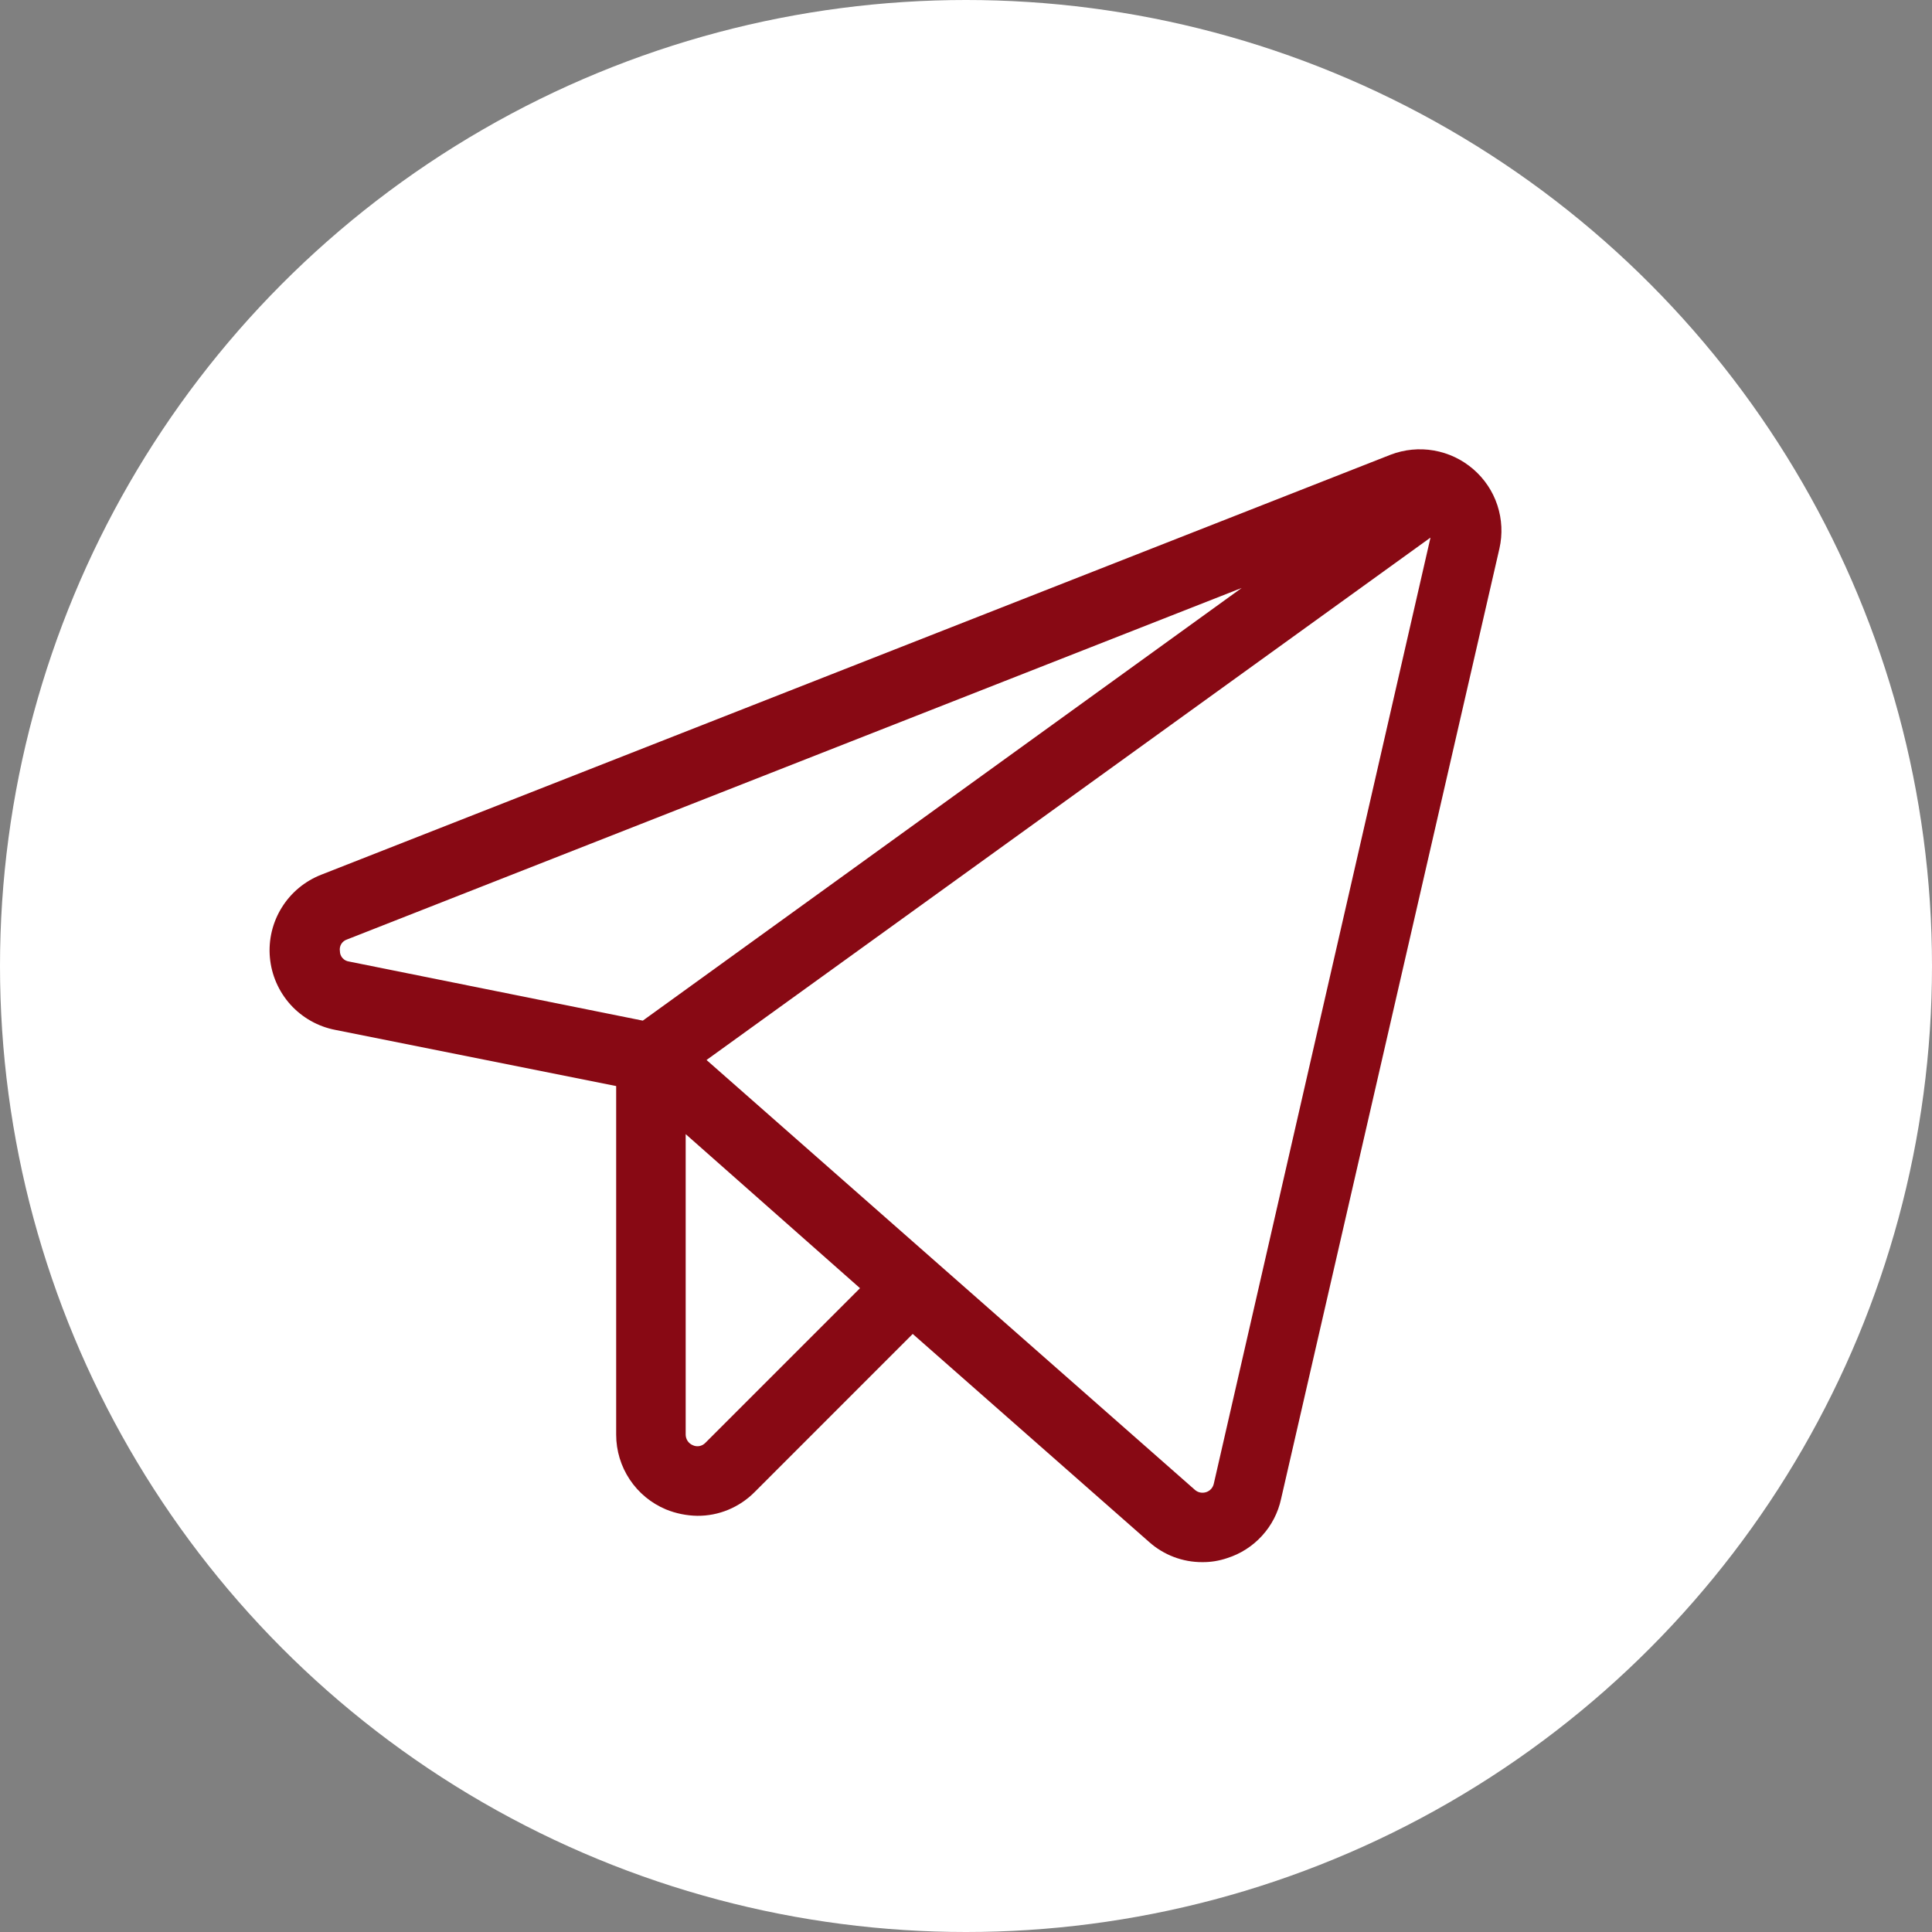 <?xml version="1.0" encoding="UTF-8"?> <svg xmlns="http://www.w3.org/2000/svg" width="43" height="43" viewBox="0 0 43 43" fill="none"><rect x="0" y="0" width="43" height="43" fill="#808080" stroke="none"/><circle cx="21.5" cy="21.5" r="21.5" fill="white"></circle><path d="M32.792 10.444C32.543 10.228 32.24 10.084 31.915 10.027C31.59 9.97 31.256 10.003 30.949 10.121L7.153 19.467C6.788 19.609 6.478 19.865 6.272 20.198C6.065 20.53 5.972 20.921 6.007 21.311C6.042 21.701 6.203 22.069 6.465 22.36C6.728 22.65 7.078 22.848 7.462 22.922L13.714 24.172V31.932C13.714 32.288 13.82 32.636 14.017 32.931C14.214 33.227 14.495 33.458 14.823 33.595C15.044 33.685 15.28 33.733 15.519 33.737C15.756 33.739 15.991 33.693 16.21 33.602C16.429 33.511 16.628 33.377 16.795 33.209L20.314 29.689L25.573 34.317C25.899 34.609 26.322 34.77 26.759 34.768C26.948 34.77 27.135 34.739 27.314 34.678C27.611 34.584 27.879 34.412 28.089 34.181C28.3 33.95 28.446 33.668 28.512 33.363L33.372 12.21C33.445 11.89 33.429 11.557 33.327 11.246C33.225 10.935 33.04 10.658 32.792 10.444V10.444ZM7.565 21.169C7.556 21.114 7.567 21.059 7.595 21.011C7.624 20.964 7.668 20.929 7.72 20.911L27.636 13.086L14.307 22.716L7.771 21.401C7.715 21.394 7.662 21.367 7.624 21.324C7.586 21.282 7.565 21.226 7.565 21.169V21.169ZM15.699 32.113C15.664 32.15 15.617 32.175 15.566 32.185C15.515 32.194 15.462 32.187 15.416 32.164C15.37 32.145 15.332 32.112 15.304 32.071C15.277 32.03 15.262 31.982 15.261 31.932V25.242L19.141 28.671L15.699 32.113ZM27.017 33.015C27.008 33.06 26.988 33.102 26.958 33.136C26.928 33.17 26.889 33.196 26.846 33.21C26.802 33.224 26.756 33.227 26.712 33.218C26.667 33.209 26.626 33.188 26.592 33.157L15.725 23.592L31.838 11.965L27.017 33.015Z" fill="#880914"></path></svg> 